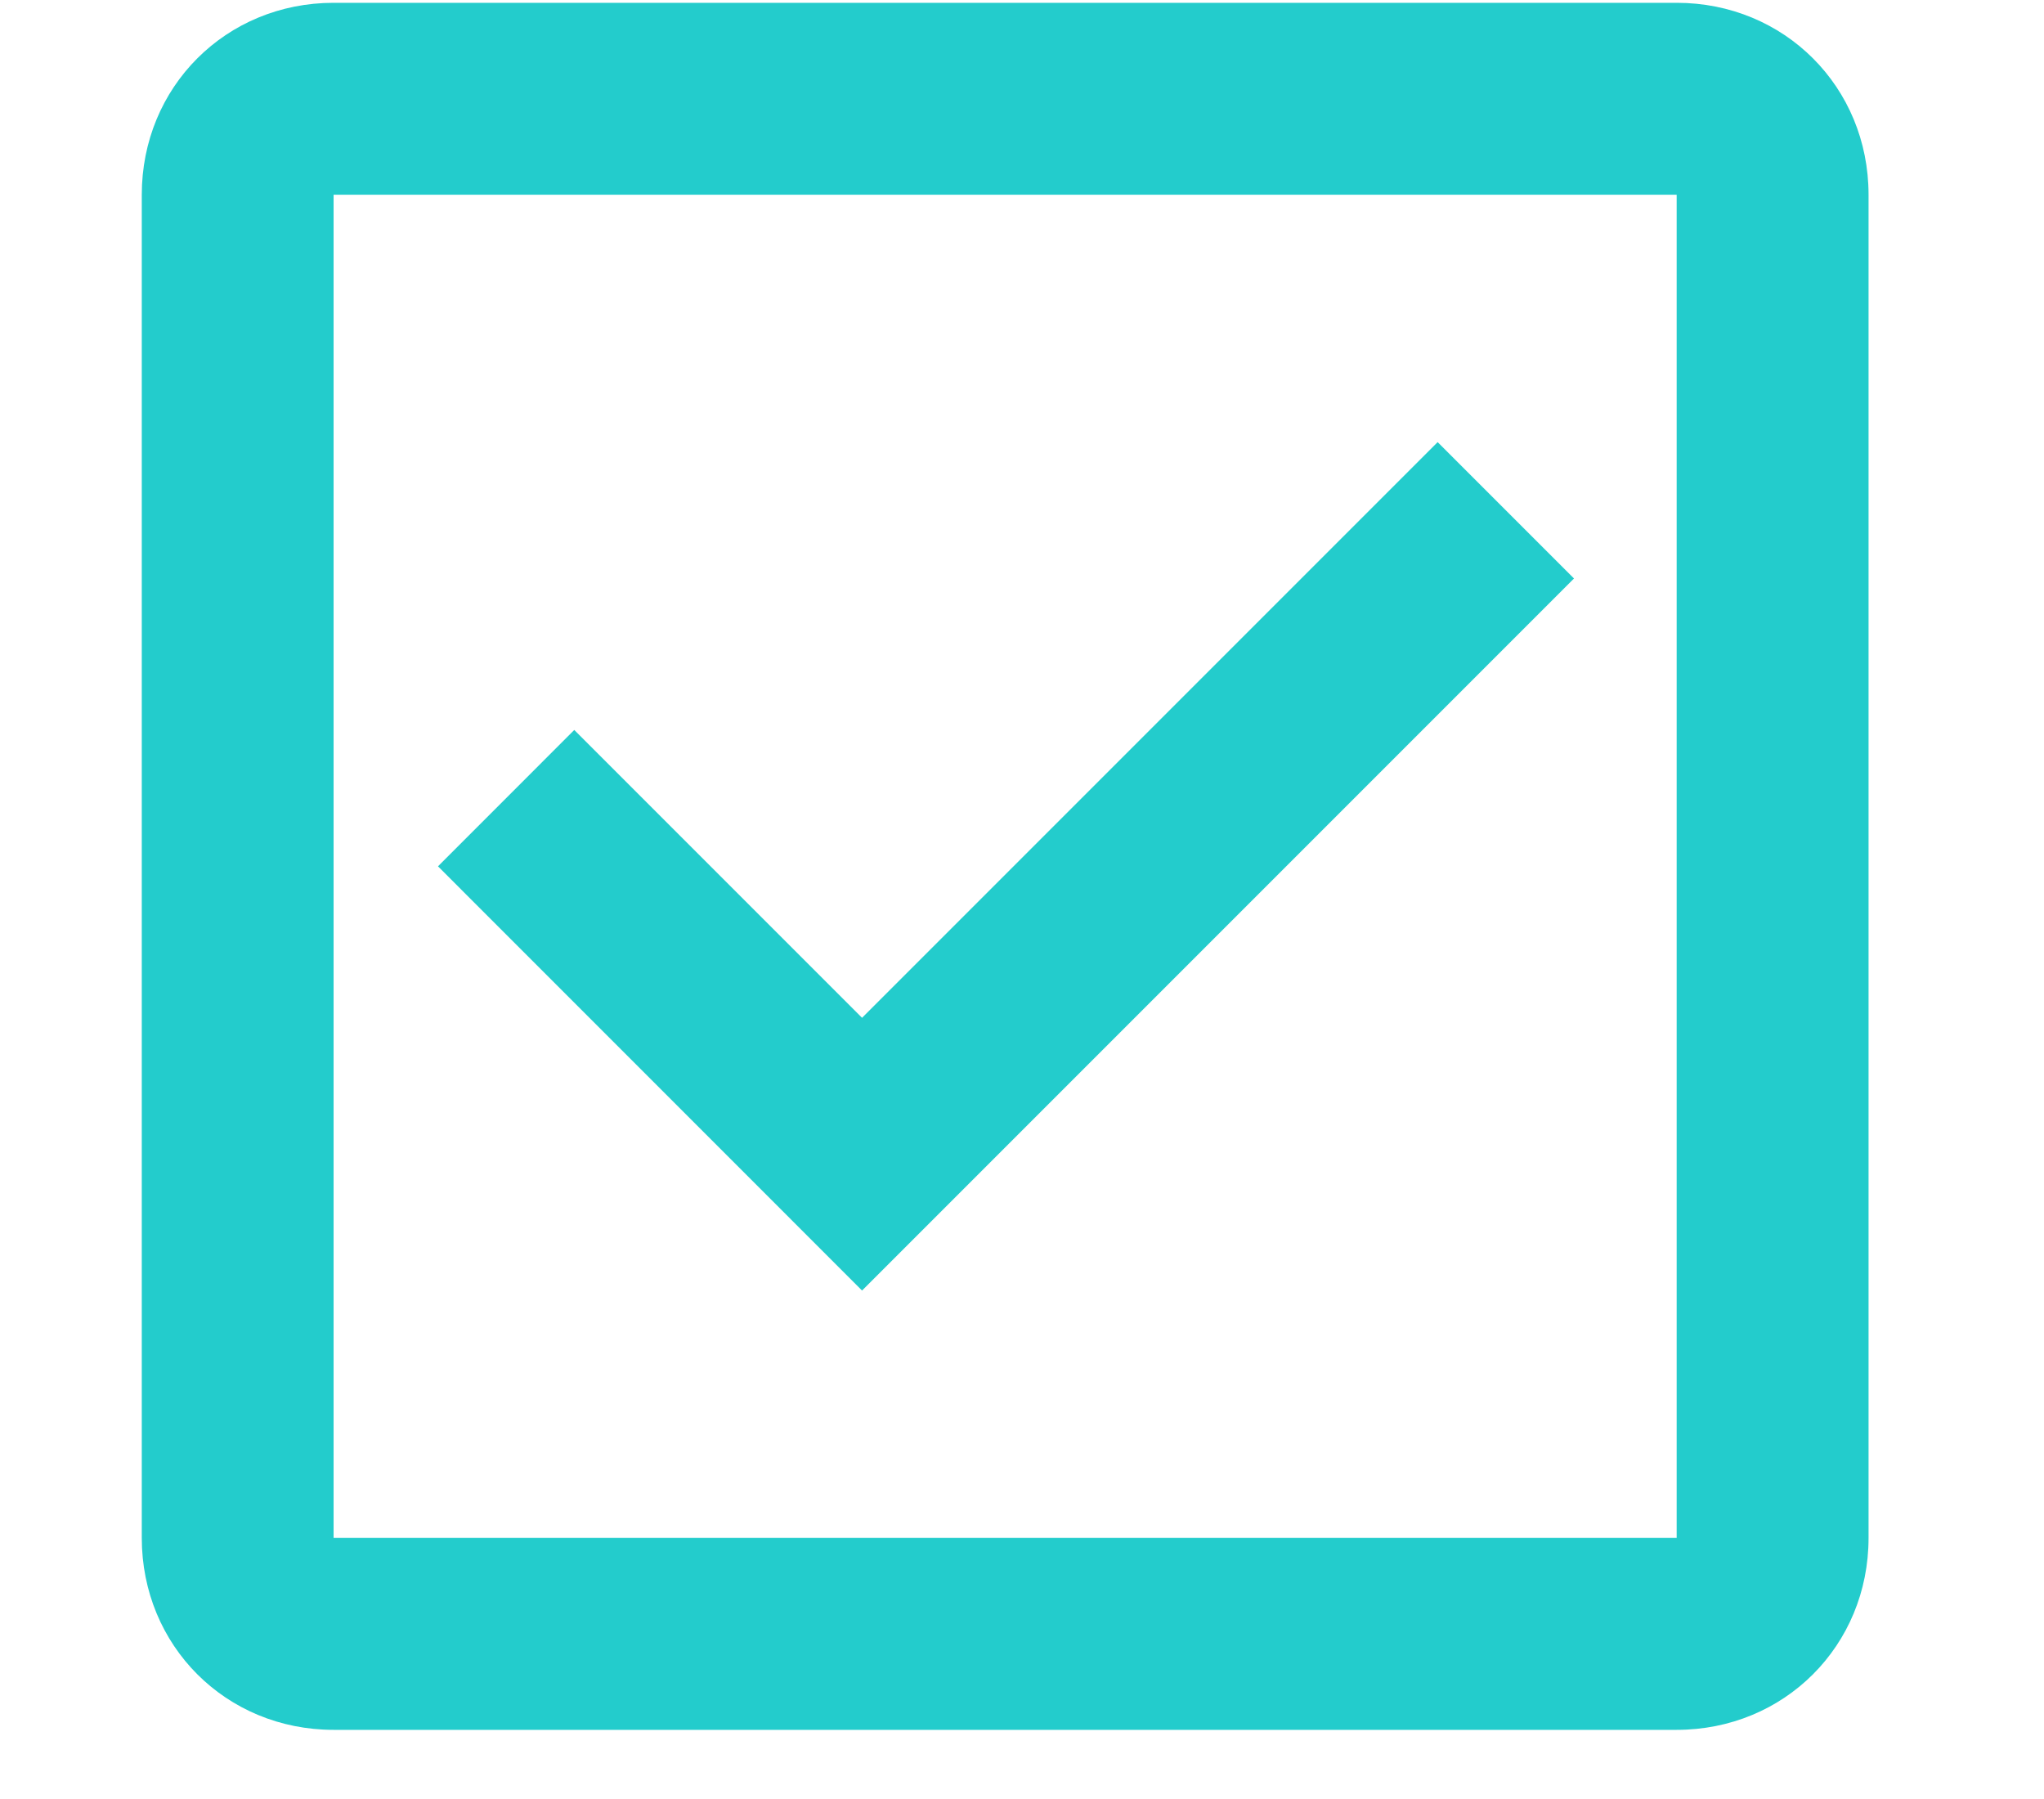 <svg width="25" height="22" viewBox="0 0 25 25" fill="none" xmlns="http://www.w3.org/2000/svg"><path d="M18.277 6.144L10.277 14.144L6.277 10.144L4.383 12.039L10.277 17.934L20.172 8.039L18.277 6.144ZM2.932 2.706H21.599V21.372H2.932V2.706ZM0.266 2.706V21.372C0.266 22.869 1.435 24.039 2.932 24.039H21.599C23.096 24.039 24.266 22.869 24.266 21.372V2.706C24.266 1.209 23.096 0.039 21.599 0.039H2.932C1.435 0.039 0.266 1.209 0.266 2.706Z" fill="#23CCCC"/></svg>
